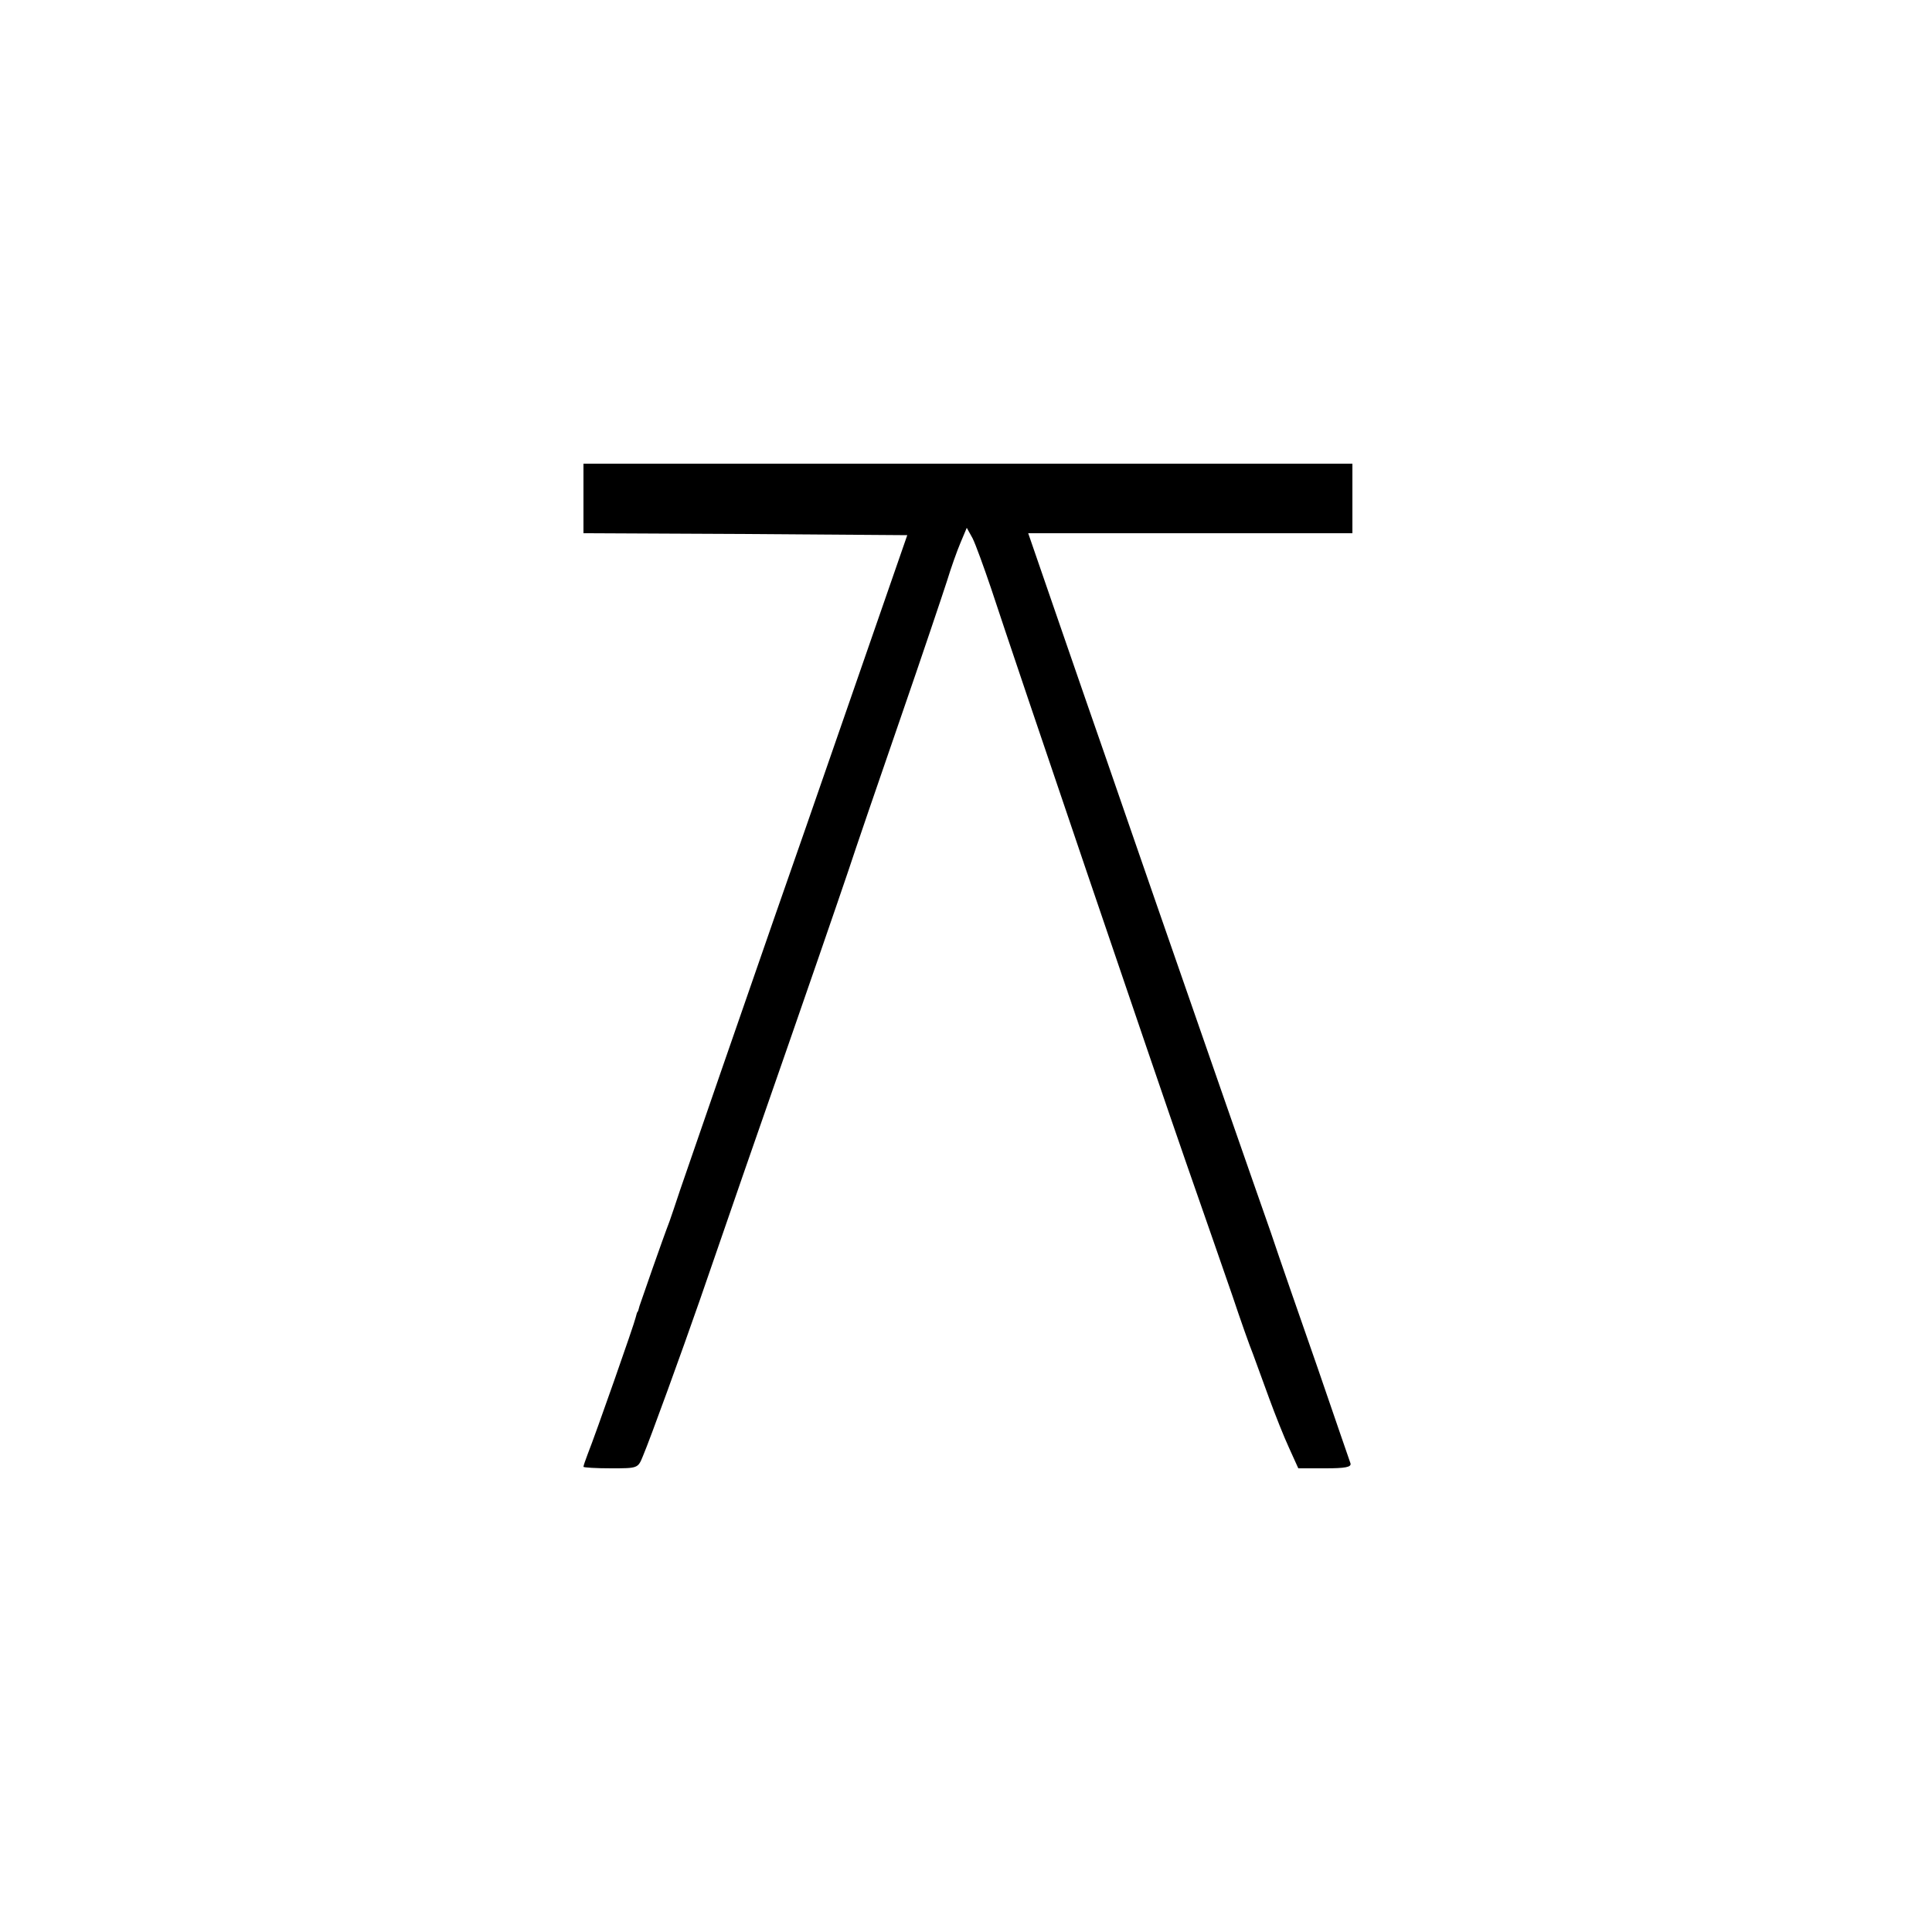 <?xml version="1.0" standalone="no"?>
<!DOCTYPE svg PUBLIC "-//W3C//DTD SVG 20010904//EN"
 "http://www.w3.org/TR/2001/REC-SVG-20010904/DTD/svg10.dtd">
<svg version="1.0" xmlns="http://www.w3.org/2000/svg"
 width="500pt" height="500pt" viewBox="0 0 500 500"
 preserveAspectRatio="xMidYMid meet">
<g transform="translate(0,500) scale(0.1,-0.1)"
fill="#000000" stroke="none">
<path d="M1510 3710 l0 -90 419 -2 419 -3 -144 -415 c-79 -228 -169 -487 -200
-575 -71 -204 -215 -620 -244 -705 -12 -36 -24 -72 -27 -80 -20 -52 -74 -208
-78 -220 -2 -8 -4 -15 -5 -15 -1 0 -3 -7 -5 -15 -3 -15 -104 -303 -124 -353
-6 -16 -11 -30 -11 -33 0 -2 32 -4 71 -4 70 0 70 0 83 32 19 45 100 268 147
403 21 61 72 209 114 330 184 528 238 686 270 780 18 55 79 233 135 395 56
162 110 323 121 357 10 33 26 78 35 99 l16 38 15 -27 c8 -16 29 -74 48 -130
68 -207 426 -1260 505 -1487 45 -129 99 -284 120 -345 20 -60 44 -128 53 -150
8 -22 27 -74 42 -115 15 -41 38 -99 51 -127 l24 -53 70 0 c51 0 68 3 65 13 -2
6 -41 118 -85 247 -45 129 -100 287 -121 350 -22 63 -44 126 -49 140 -9 25
-85 244 -247 710 -47 135 -104 301 -128 370 -24 69 -80 230 -124 358 l-80 232
419 0 420 0 0 90 0 90 -995 0 -995 0 0 -90z"/>
</g>
</svg>
